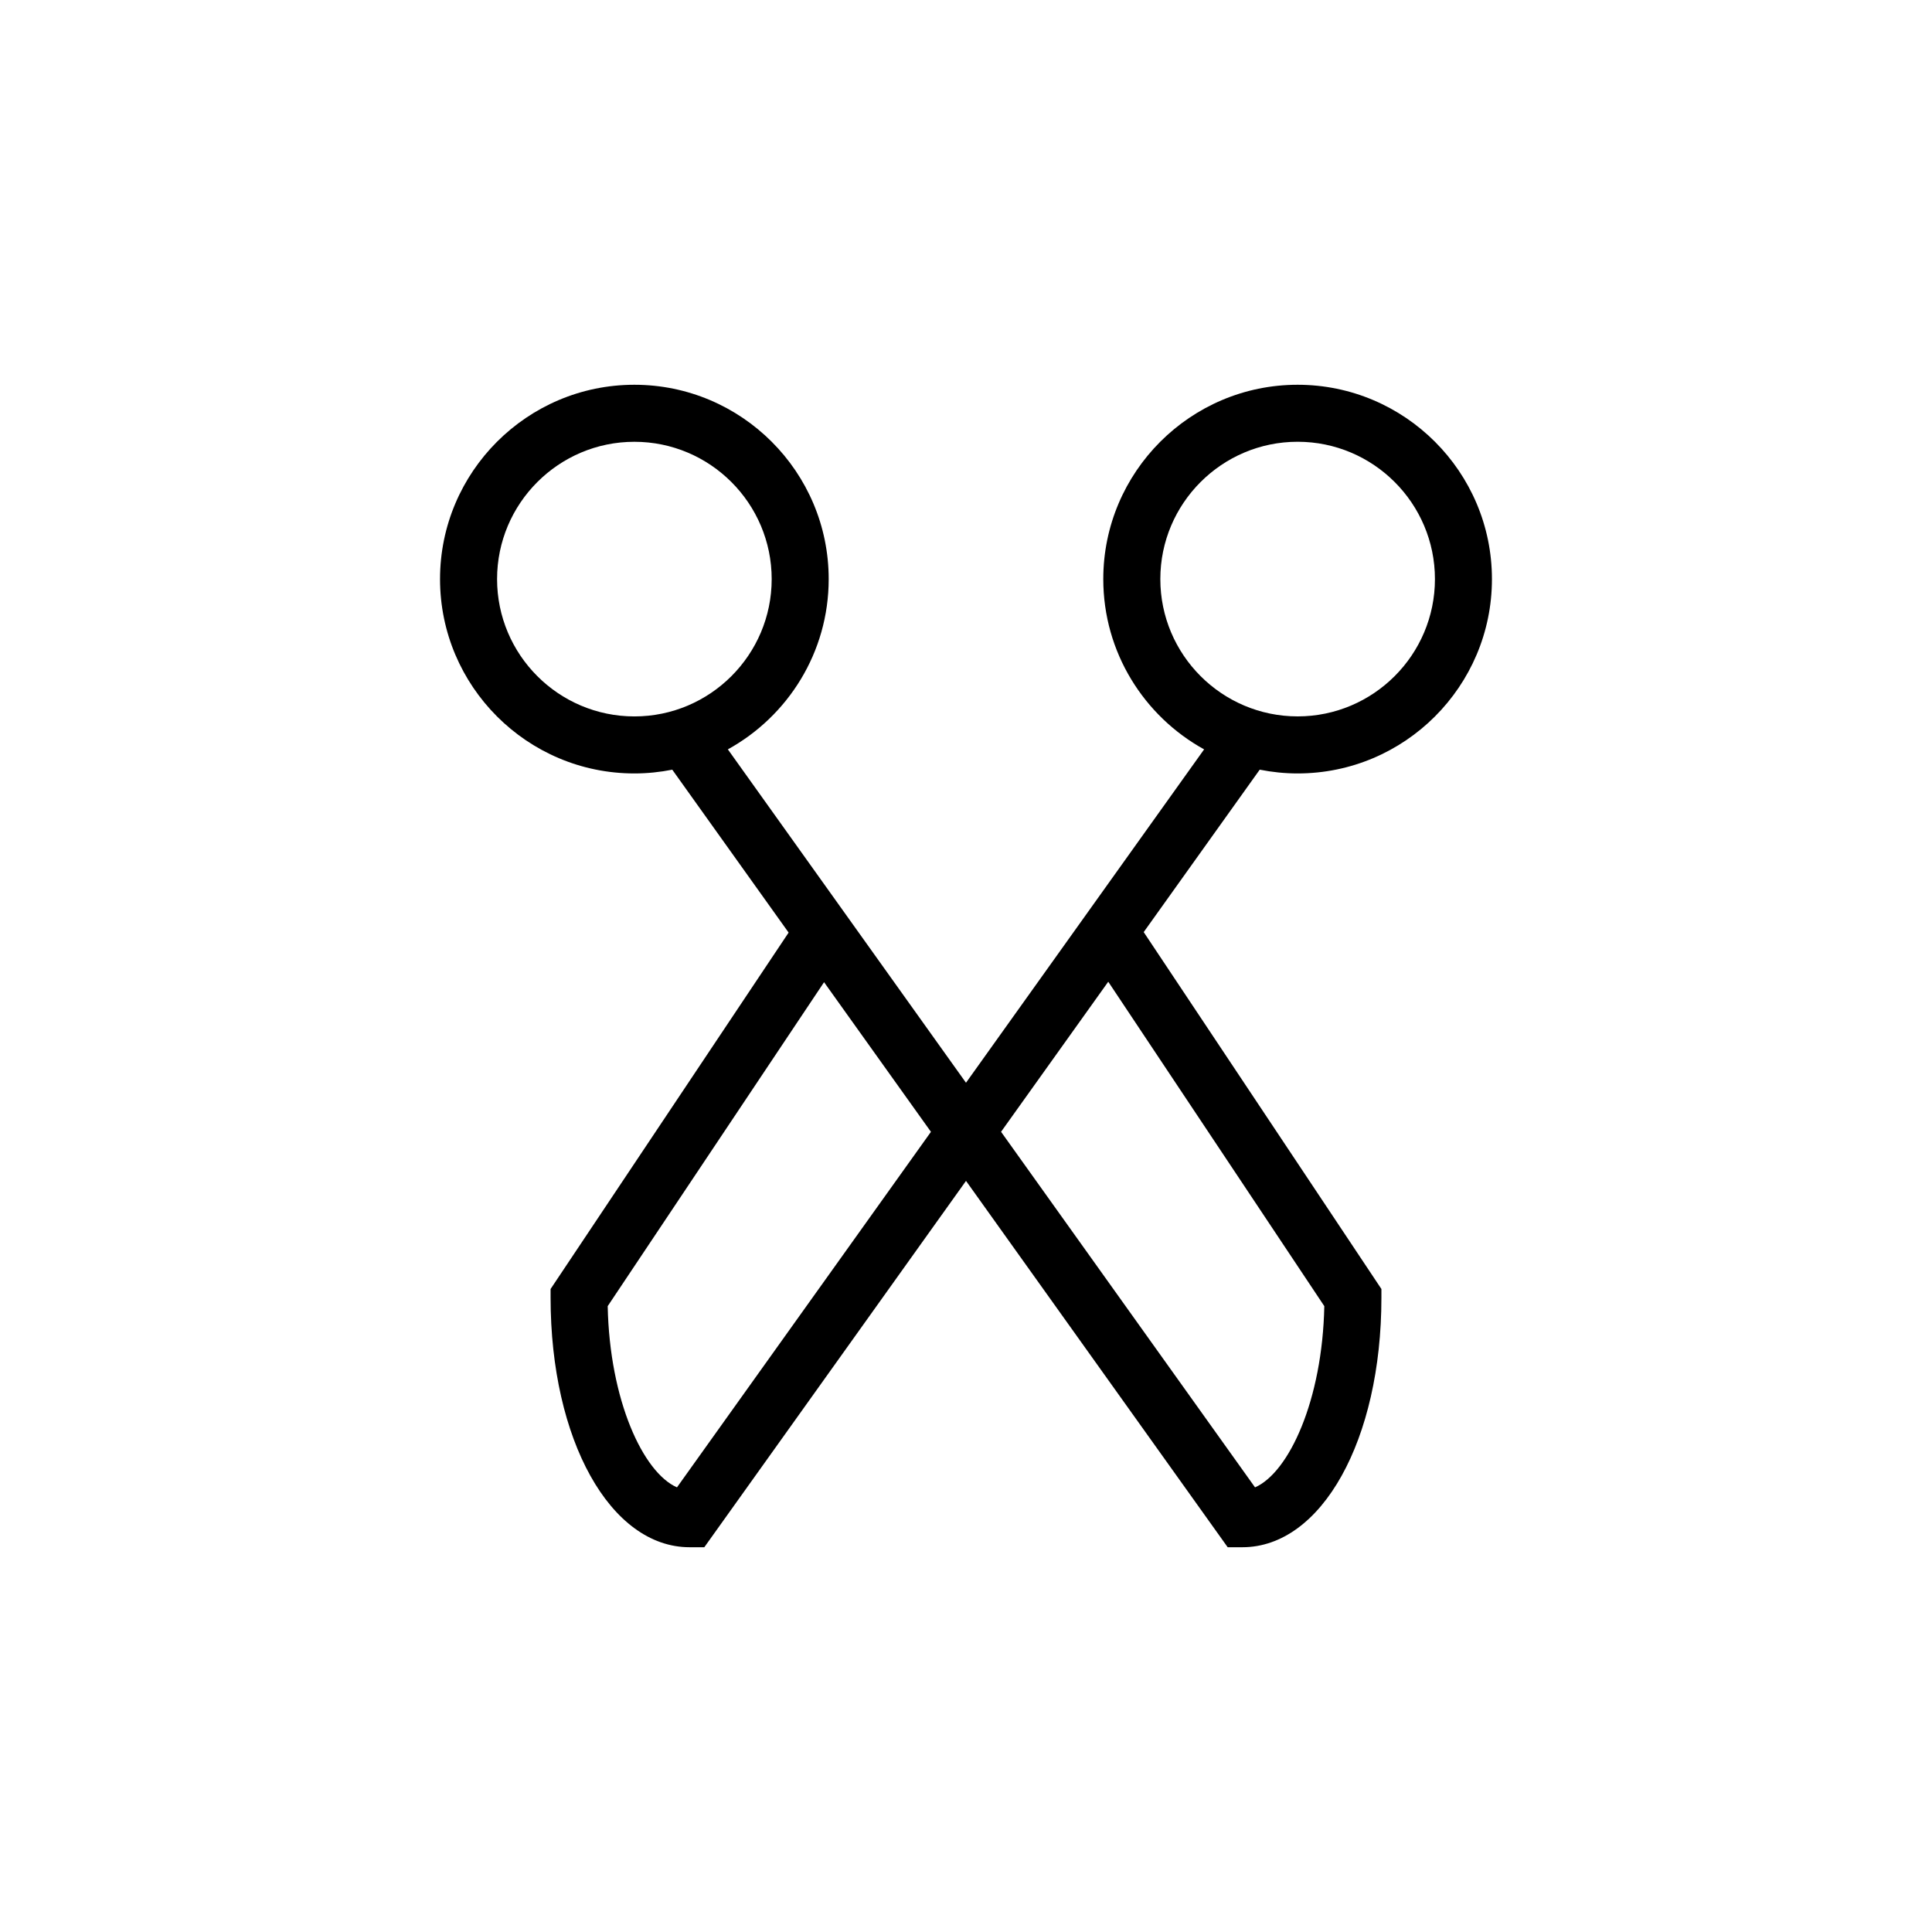 <?xml version="1.0" encoding="UTF-8"?>
<!-- The Best Svg Icon site in the world: iconSvg.co, Visit us! https://iconsvg.co -->
<svg fill="#000000" width="800px" height="800px" version="1.1" viewBox="144 144 512 512" xmlns="http://www.w3.org/2000/svg">
 <path d="m487.88 348.97c28.398 0 51.5-23.105 51.5-51.504 0-28.395-23.102-51.5-51.5-51.5-28.395 0-51.5 23.102-51.5 51.5 0 19.418 10.812 36.352 26.723 45.125l-63.105 88.348-63.109-88.348c15.91-8.77 26.723-25.703 26.723-45.125 0-28.395-23.102-51.5-51.5-51.5-28.398 0-51.5 23.102-51.5 51.5 0 28.398 23.102 51.504 51.5 51.504 3.438 0 6.793-0.352 10.047-0.996l30.832 43.172-63.082 94.453v2.289c0 37.711 15.844 66.145 36.848 66.145h3.891l69.352-97.086 69.348 97.086h3.891c21.008 0 36.848-28.434 36.848-66.145v-2.289l-62.996-94.582 30.746-43.047c3.254 0.645 6.609 1 10.047 1zm-212.15-51.504c0-20.062 16.324-36.387 36.387-36.387s36.387 16.324 36.387 36.387-16.324 36.391-36.387 36.391c-20.066-0.004-36.387-16.324-36.387-36.391zm47.676 240.7c-8.984-3.941-17.852-23.074-18.359-48.027l57.34-85.848 28.324 39.656zm171.55-48.027c-0.508 24.953-9.375 44.09-18.359 48.027l-67.305-94.227 28.406-39.77zm-43.457-192.68c0-20.062 16.324-36.387 36.387-36.387s36.387 16.324 36.387 36.387-16.324 36.391-36.387 36.391c-20.062-0.004-36.387-16.324-36.387-36.391z"/>
</svg>